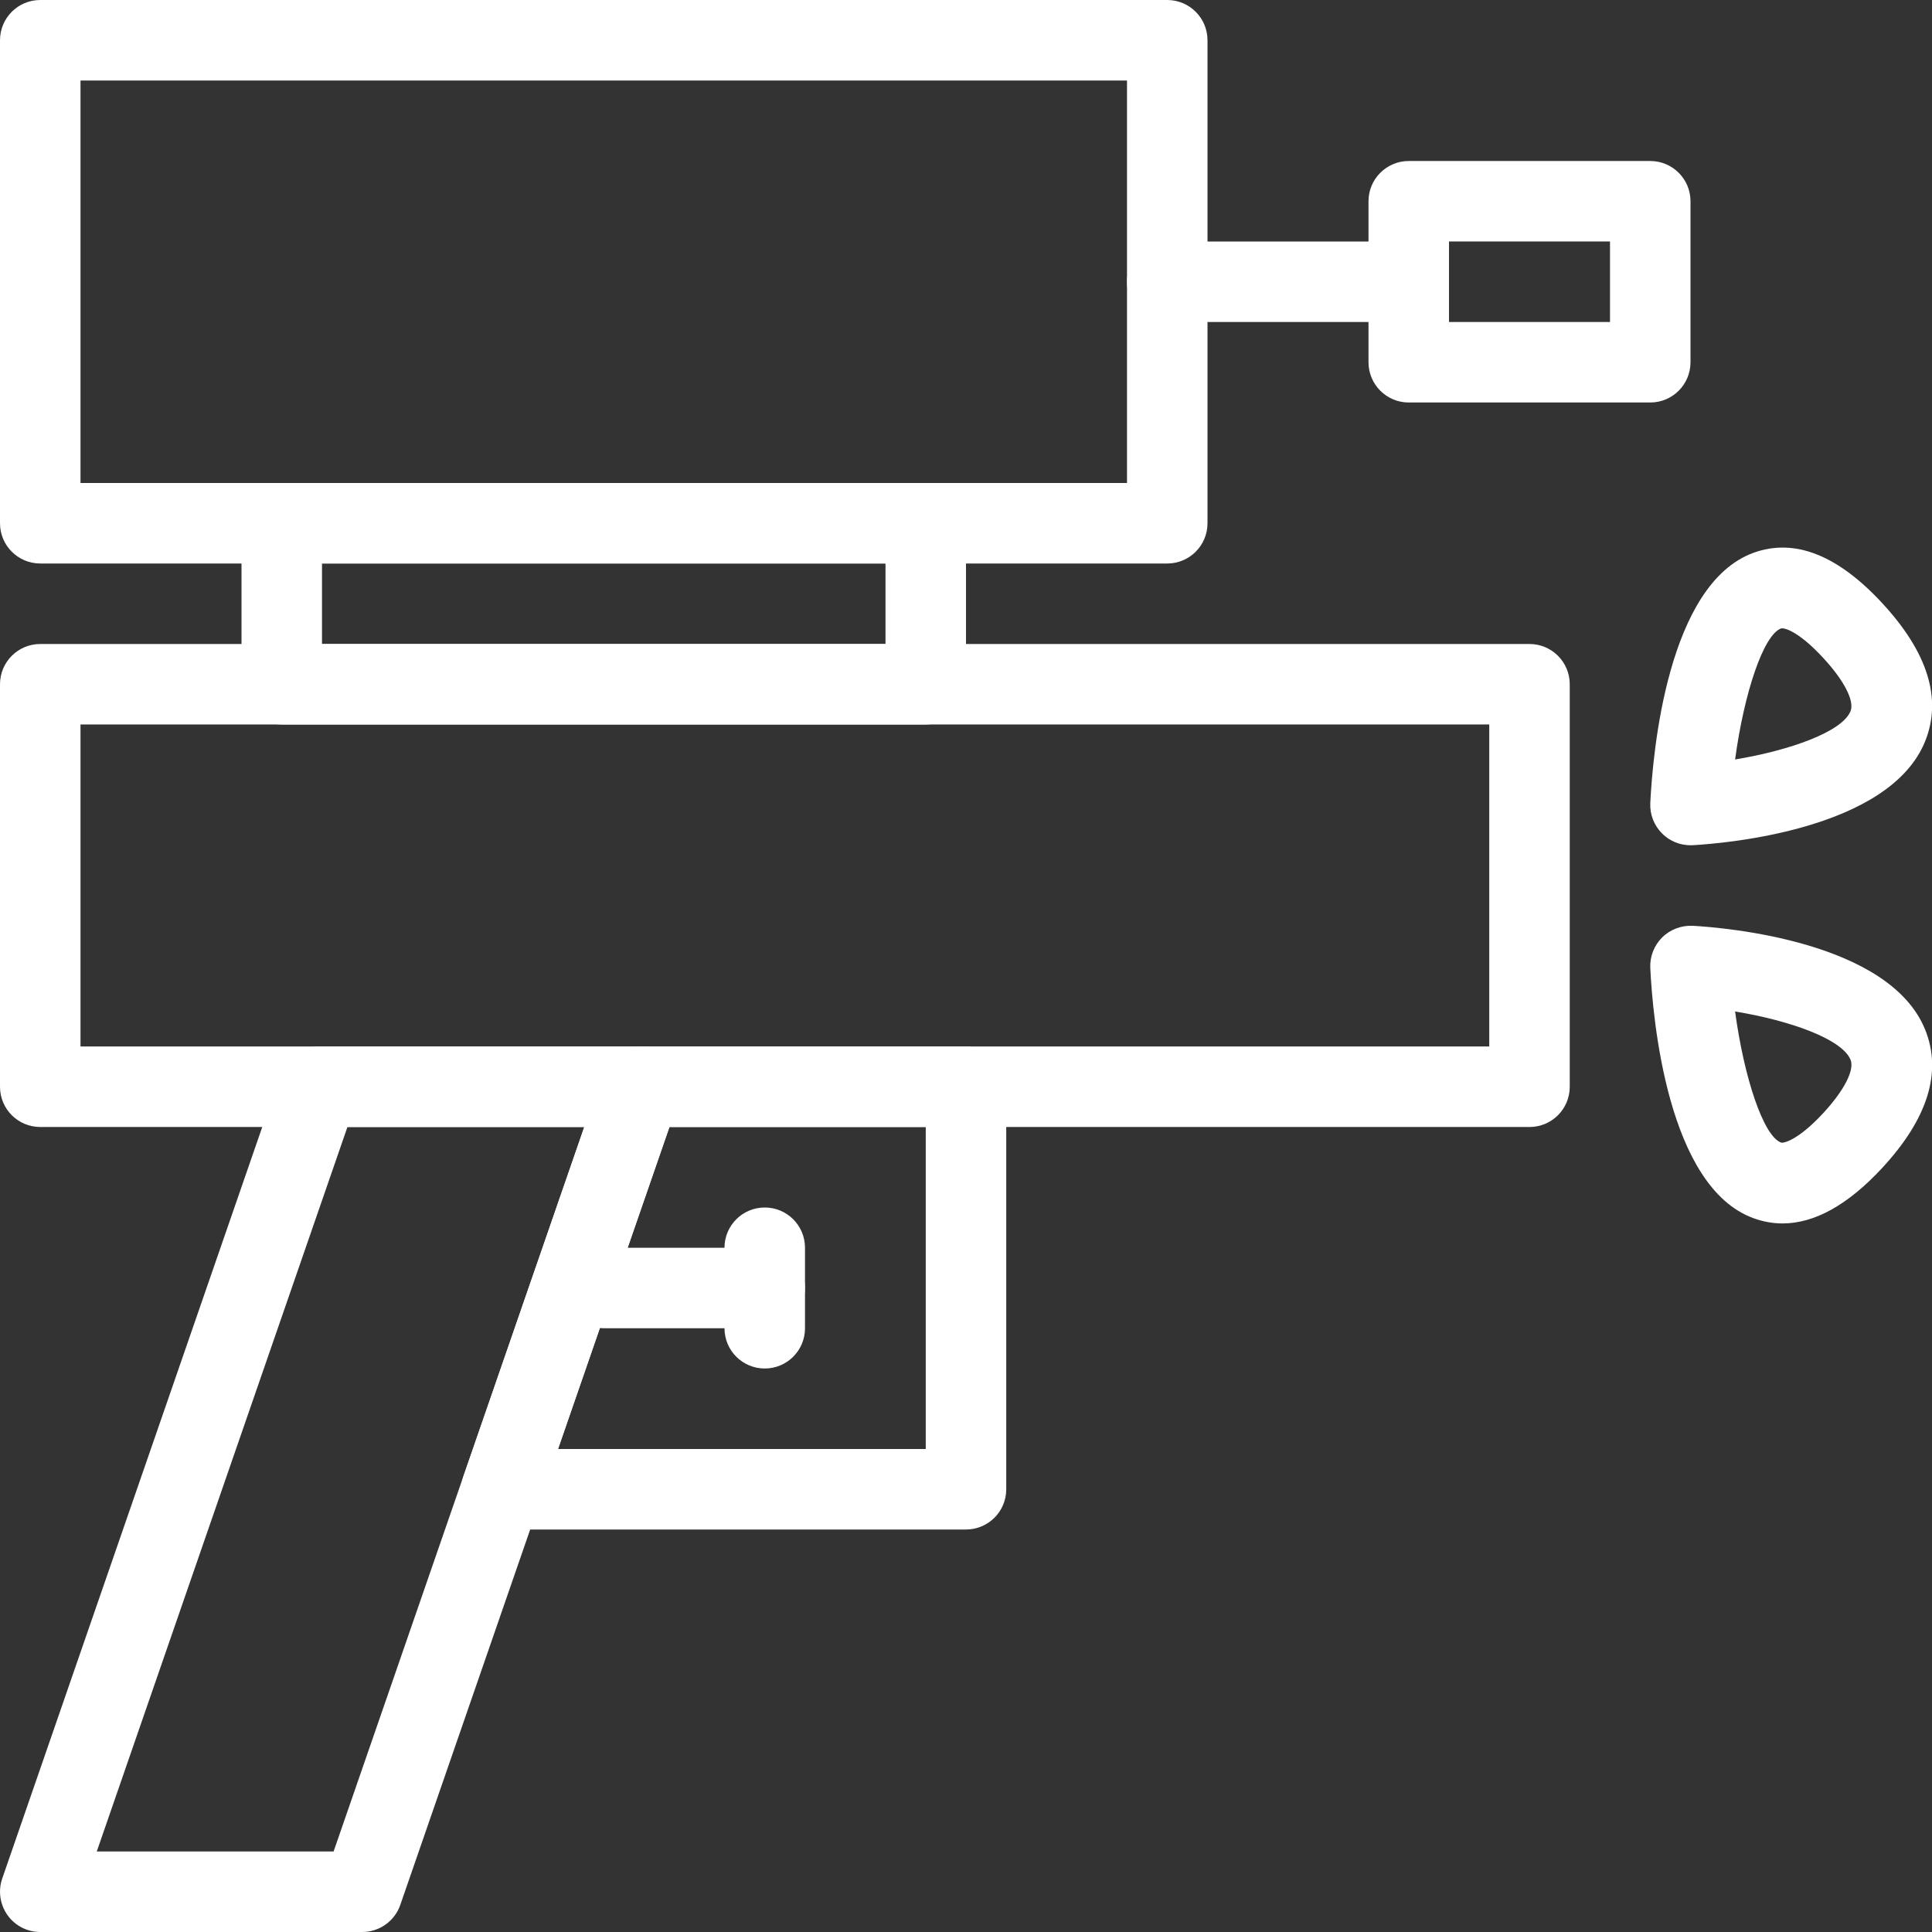 <svg id="Icon" enable-background="new 0 0 48 48" height="300" viewBox="0 0 48 48" width="300" xmlns="http://www.w3.org/2000/svg" version="1.1" xmlns:xlink="http://www.w3.org/1999/xlink" xmlns:svgjs="http://svgjs.dev/svgjs"><rect x="0" y="0" width="48" height="48" fill="#333333" stroke="none"/><g width="100%" height="100%" transform="matrix(1,0,0,1,0,0)"><g><path d="m29 14h-28c-.553 0-1-.448-1-1v-12c0-.552.447-1 1-1h28c.553 0 1 .448 1 1v12c0 .552-.447 1-1 1zm-27-2h26v-10h-26z" fill="#ffffff" fill-opacity="1" data-original-color="#000000ff" stroke="none" stroke-opacity="1"/></g><g><path d="m41 10h-6c-.553 0-1-.448-1-1v-4c0-.552.447-1 1-1h6c.553 0 1 .448 1 1v4c0 .552-.447 1-1 1zm-5-2h4v-2h-4z" fill="#ffffff" fill-opacity="1" data-original-color="#000000ff" stroke="none" stroke-opacity="1"/></g><g><path d="m38 28h-37c-.553 0-1-.447-1-1v-10c0-.552.447-1 1-1h37c.553 0 1 .448 1 1v10c0 .553-.447 1-1 1zm-36-2h35v-8h-35z" fill="#ffffff" fill-opacity="1" data-original-color="#000000ff" stroke="none" stroke-opacity="1"/></g><g><path d="m34 8h-5c-.553 0-1-.448-1-1s.447-1 1-1h5c.553 0 1 .448 1 1s-.447 1-1 1z" fill="#ffffff" fill-opacity="1" data-original-color="#000000ff" stroke="none" stroke-opacity="1"/></g><g><path d="m42 21c-.263 0-.517-.104-.704-.29-.201-.2-.309-.476-.295-.759.062-1.262.429-5.438 2.564-6.217 1.015-.369 2.086.051 3.193 1.245 1.137 1.226 1.497 2.382 1.072 3.437-.886 2.197-4.966 2.537-5.774 2.583-.018.001-.037.001-.056.001zm2.275-5.39c-.011 0-.02.001-.024.003-.438.159-.92 1.604-1.143 3.256 1.363-.226 2.661-.687 2.868-1.201.102-.254-.16-.764-.685-1.329-.573-.619-.912-.729-1.016-.729z" fill="#ffffff" fill-opacity="1" data-original-color="#000000ff" stroke="none" stroke-opacity="1"/></g><g><path d="m44.286 30.396c-.243 0-.483-.044-.721-.13-2.136-.778-2.503-4.955-2.564-6.217-.014-.283.094-.559.295-.759.2-.199.482-.303.761-.289.809.046 4.889.386 5.774 2.583.425 1.055.064 2.211-1.072 3.437-.849.915-1.677 1.375-2.473 1.375zm-1.178-5.266c.223 1.651.705 3.098 1.143 3.257.051.02.407-.043 1.041-.726.524-.565.787-1.075.685-1.329-.209-.518-1.506-.978-2.869-1.202zm2.917 3.211h.01z" fill="#ffffff" fill-opacity="1" data-original-color="#000000ff" stroke="none" stroke-opacity="1"/></g><g><path d="m23 18h-16c-.553 0-1-.448-1-1v-4c0-.552.447-1 1-1h16c.553 0 1 .448 1 1v4c0 .552-.447 1-1 1zm-15-2h14v-2h-14z" fill="#ffffff" fill-opacity="1" data-original-color="#000000ff" stroke="none" stroke-opacity="1"/></g><g><path d="m9 48h-8c-.323 0-.627-.156-.814-.42s-.236-.602-.131-.907l6.92-20c.139-.402.519-.673.945-.673h8c.323 0 .627.156.814.42s.236.602.131.907l-6.92 20c-.139.402-.519.673-.945.673zm-6.596-2h5.884l6.228-18h-5.884z" fill="#ffffff" fill-opacity="1" data-original-color="#000000ff" stroke="none" stroke-opacity="1"/></g><g><path d="m24 38h-11.54c-.323 0-.627-.156-.814-.42s-.236-.602-.131-.907l3.46-10c.139-.402.519-.673.945-.673h8.08c.553 0 1 .447 1 1v10c0 .553-.447 1-1 1zm-10.136-2h9.136v-8h-6.368z" fill="#ffffff" fill-opacity="1" data-original-color="#000000ff" stroke="none" stroke-opacity="1"/></g><g><path d="m19 33h-4c-.553 0-1-.447-1-1s.447-1 1-1h4c.553 0 1 .447 1 1s-.447 1-1 1z" fill="#ffffff" fill-opacity="1" data-original-color="#000000ff" stroke="none" stroke-opacity="1"/></g><g><path d="m19 34c-.553 0-1-.447-1-1v-2c0-.553.447-1 1-1s1 .447 1 1v2c0 .553-.447 1-1 1z" fill="#ffffff" fill-opacity="1" data-original-color="#000000ff" stroke="none" stroke-opacity="1"/></g></g></svg>